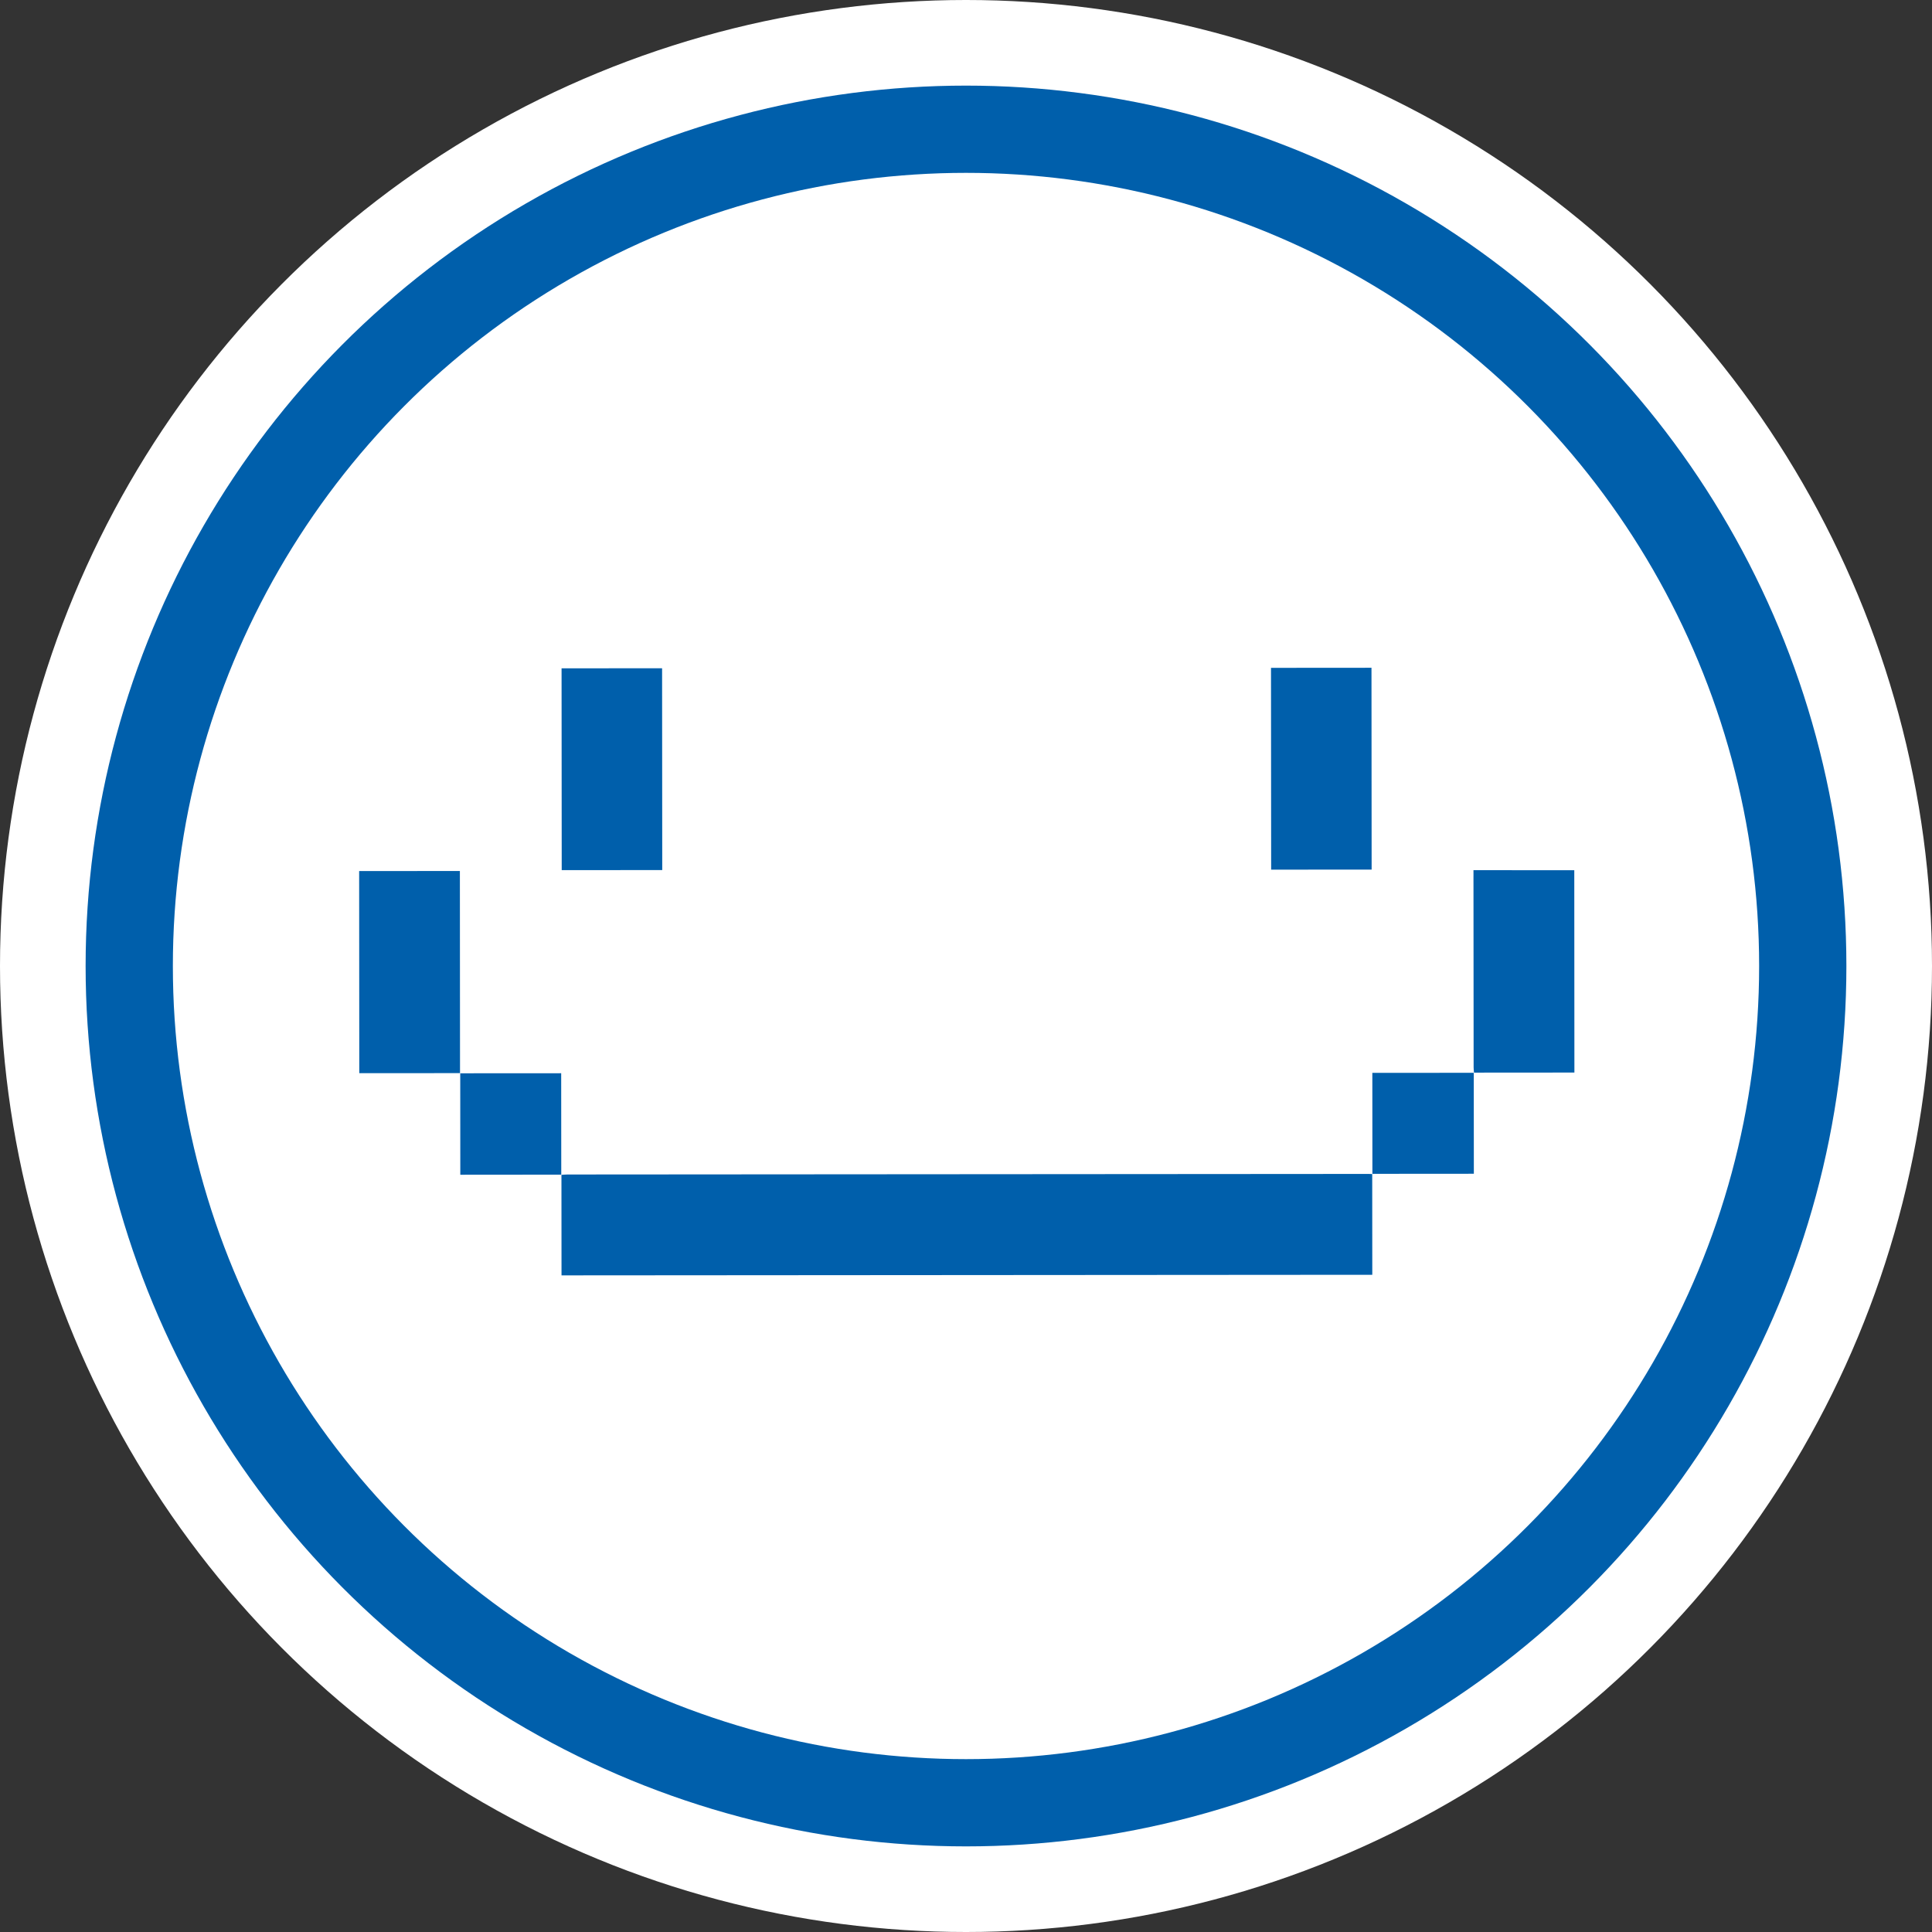 <?xml version="1.0" encoding="UTF-8"?> <!-- Creator: CorelDRAW 2020 (64-Bit) --> <svg xmlns="http://www.w3.org/2000/svg" xmlns:xlink="http://www.w3.org/1999/xlink" xmlns:xodm="http://www.corel.com/coreldraw/odm/2003" xml:space="preserve" width="42.186mm" height="42.186mm" style="shape-rendering:geometricPrecision; text-rendering:geometricPrecision; image-rendering:optimizeQuality; fill-rule:evenodd; clip-rule:evenodd" viewBox="0 0 1291.9 1291.9"><rect x="0" y="0" width="1291.9" height="1291.9" fill="#333333" stroke="none"/> <defs> <style type="text/css"> <![CDATA[ .fil1 {fill:#005FAB} .fil0 {fill:white} .fil2 {fill:#005FAB;fill-rule:nonzero} ]]> </style> </defs> <g id="Layer_x0020_1">  <g id="_2761459820096"> <circle class="fil0" cx="645.95" cy="645.95" r="645.95"></circle> <circle class="fil1" cx="645.95" cy="645.95" r="588.7"></circle> <circle class="fil0" cx="645.95" cy="645.95" r="530.36"></circle> <path class="fil2" d="M379.4 785.37c-1.31,0.01 -2.65,0.15 -3.97,0.24 0.01,22.45 0.04,44.9 0.05,67.21 181.19,-0.13 361.57,-0.25 542.15,-0.39 -0.01,-22.66 -0.03,-45.02 -0.05,-67.37 -0.87,-0.02 -1.74,-0.07 -2.61,-0.07 -178.52,0.13 -357.04,0.24 -535.57,0.38z"></path> <path class="fil2" d="M442.73 446.85c-22.63,0.02 -44.96,0.03 -67.22,0.05 0.04,45.15 0.06,89.94 0.1,134.95 22.44,-0.02 44.65,-0.04 67.22,-0.05 -0.03,-45.24 -0.07,-90.14 -0.1,-134.95z"></path> <path class="fil2" d="M917.09 446.53c-22.65,0.02 -44.97,0.03 -67.19,0.05 0.04,45.17 0.07,89.96 0.1,134.95 22.46,-0.02 44.68,-0.03 67.19,-0.05 -0.03,-45.3 -0.07,-90.2 -0.1,-134.95z"></path> <path class="fil2" d="M240.25 717.62c22.66,-0.01 45.02,-0.03 67.36,-0.04 -0.04,-45.04 -0.06,-90.07 -0.09,-135.16 -22.77,0.02 -45.08,0.03 -67.36,0.05 0.03,45.19 0.06,90.07 0.09,135.15z"></path> <path class="fil2" d="M985.29 585.66c0.03,42.69 0.06,85.39 0.1,128.09 0,1.16 0.15,2.33 0.24,3.5 22.45,-0.02 44.89,-0.02 67.15,-0.05l-0.08 -135.28 -67.41 -0.05c0,1.41 0.01,2.6 0.01,3.79z"></path> <path class="fil2" d="M307.8 785.53c22.84,-0.02 45.17,-0.03 67.51,-0.06 -0.01,-22.56 -0.03,-45.13 -0.05,-67.81 -22.84,0.02 -45.17,0.02 -67.5,0.04 0.01,22.45 0.03,44.92 0.04,67.83z"></path> <path class="fil2" d="M917.66 717.42c0.02,22.84 0.04,45.17 0.04,67.5 22.46,-0.02 44.92,-0.03 67.84,-0.05 -0.01,-22.83 -0.03,-45.16 -0.06,-67.5 -22.57,0 -45.13,0.03 -67.83,0.04z"></path> </g> </g> </svg> 